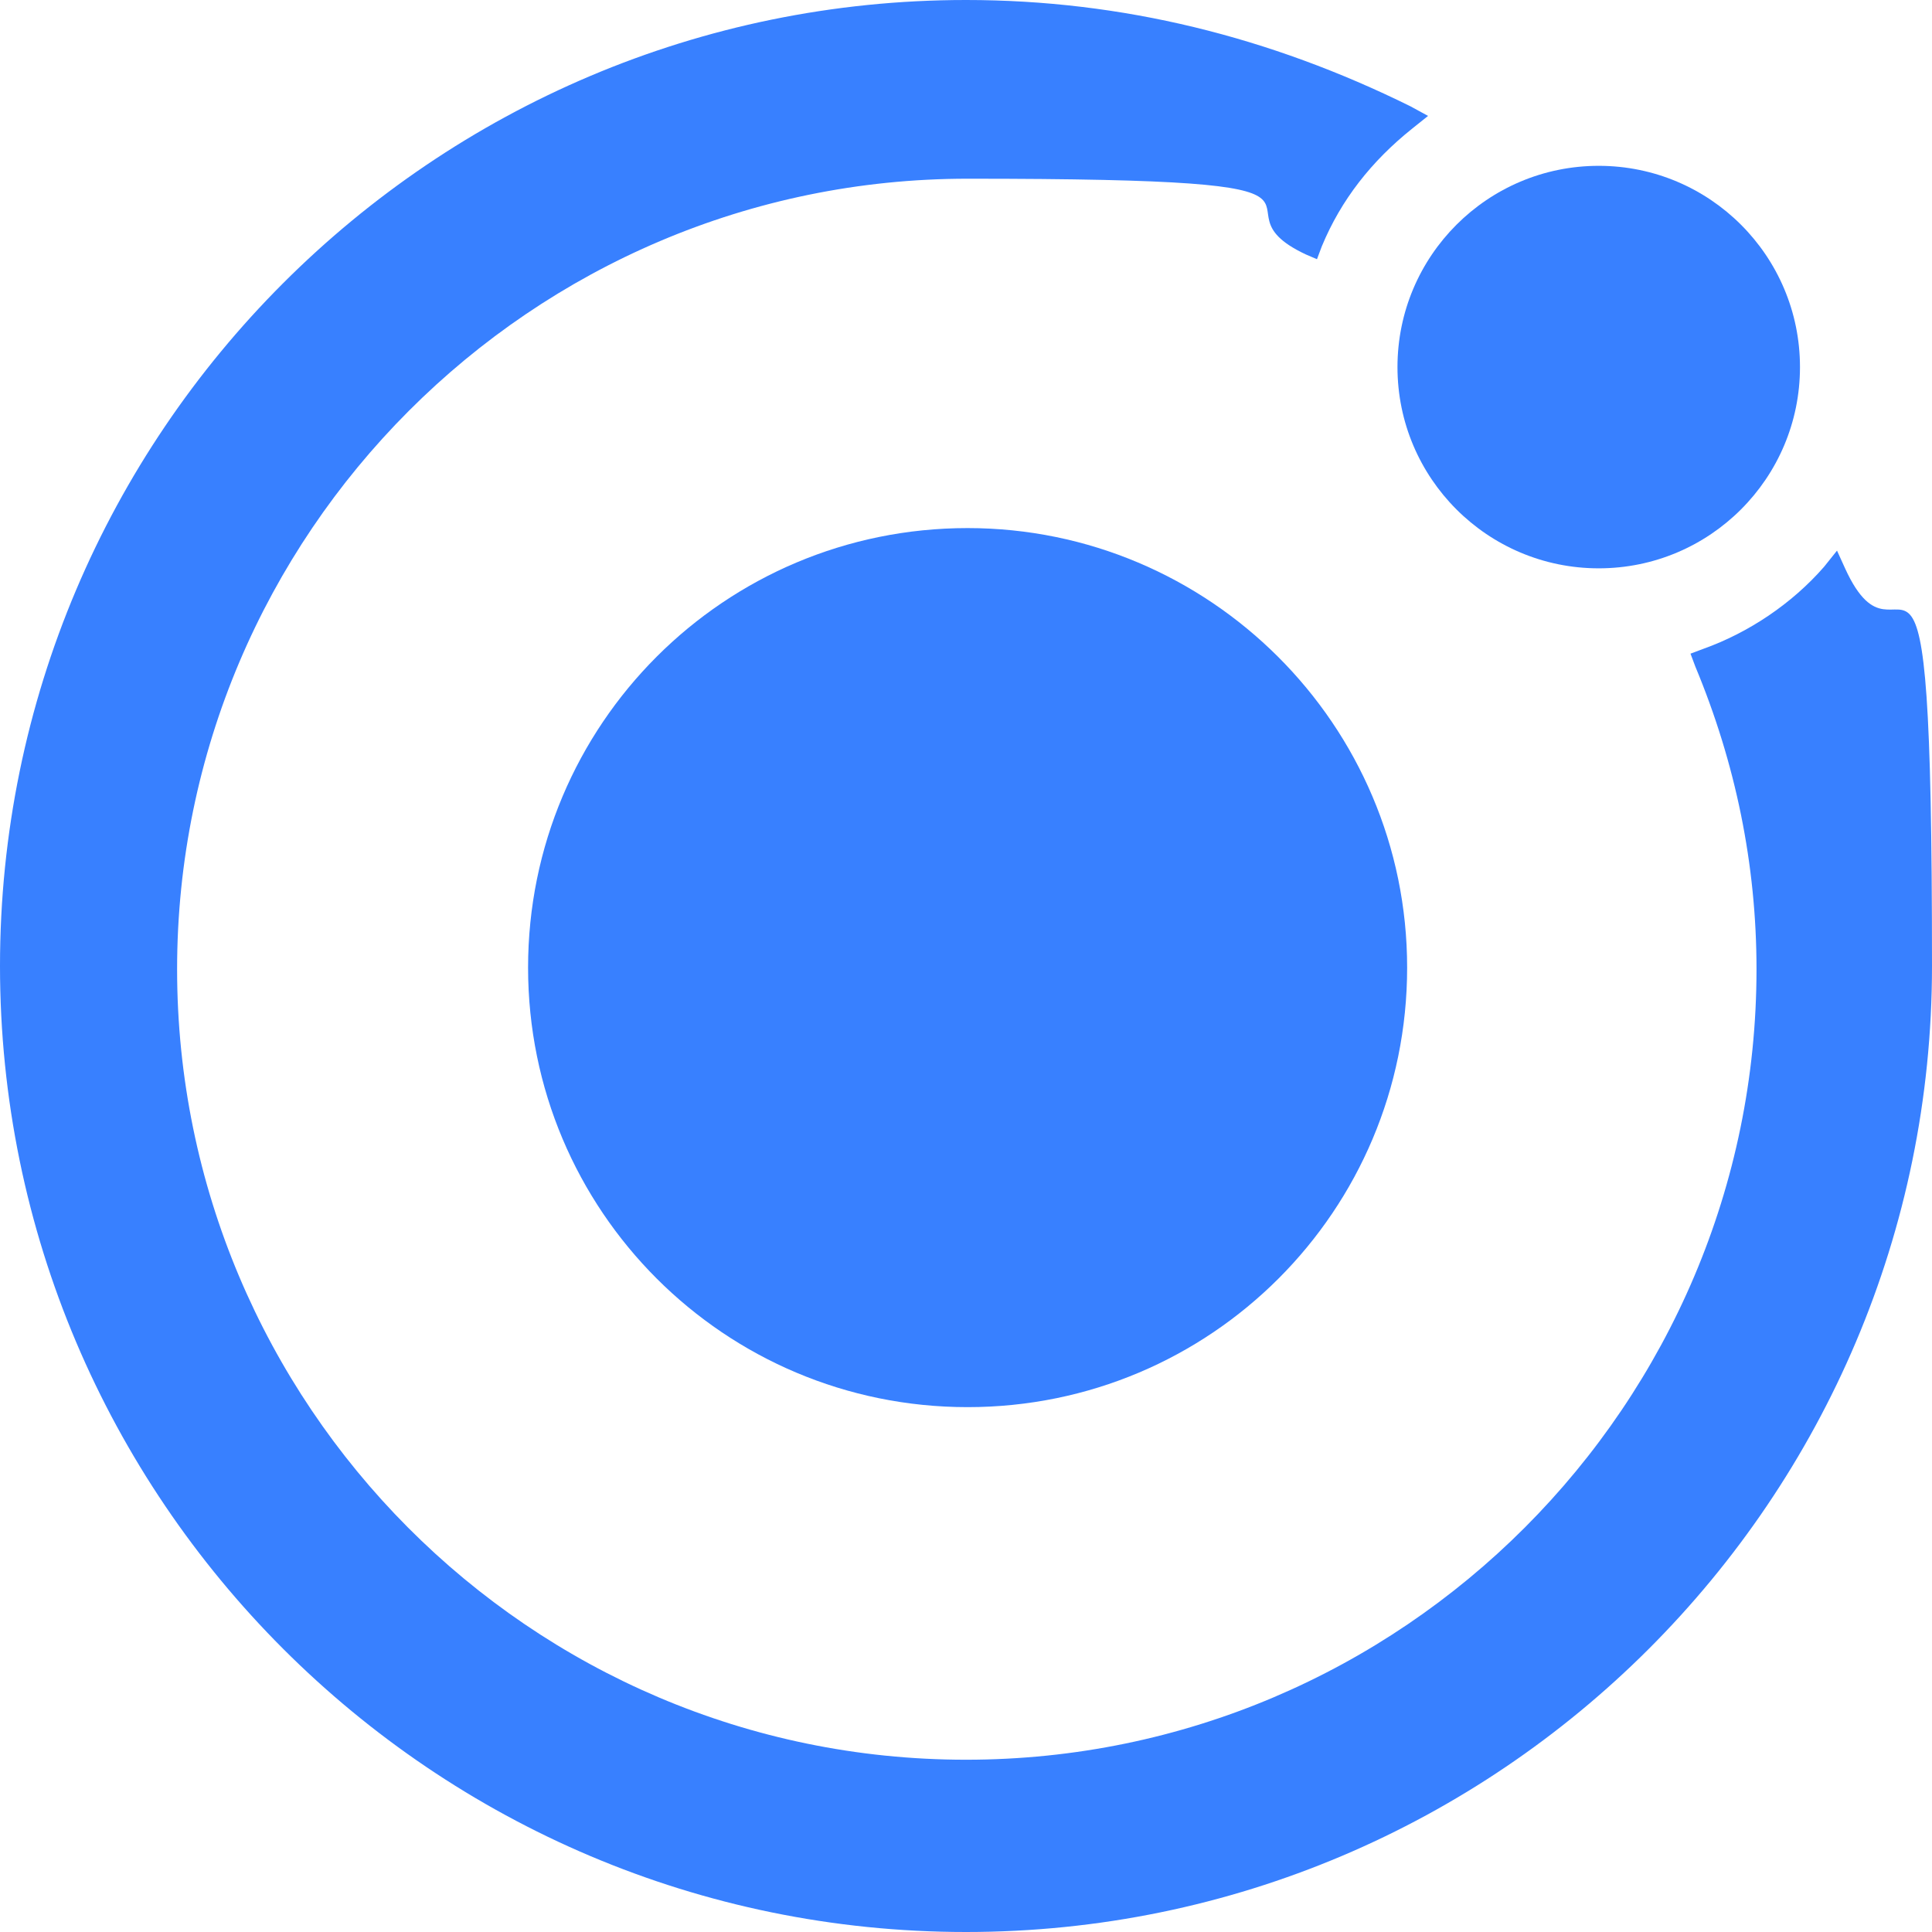 <?xml version="1.0" encoding="UTF-8"?>
<svg xmlns="http://www.w3.org/2000/svg" version="1.1" viewBox="0 0 120 120">
  <defs>
    <style>
      .cls-1 {
        fill: #3880ff;
      }
    </style>
  </defs>
  <!-- Generator: Adobe Illustrator 28.6.0, SVG Export Plug-In . SVG Version: 1.2.0 Build 709)  -->
  <g>
    <g id="Layer_1">
      <g>
        <path class="cls-1" d="M60.1,32.8c-15.1,0-27.3,12.2-27.3,27.3s12.2,27.3,27.3,27.3,27.3-12.2,27.3-27.3c0-15.1-12.3-27.3-27.3-27.3Z"/>
        <circle class="cls-1" cx="99.3" cy="22.8" r="12.5"/>
        <path class="cls-1" d="M114.6,35.3l-.5-1.1-.8,1c-2,2.3-4.7,4.1-7.5,5.1l-.8.3.3.8c2.5,6,3.8,12.3,3.8,18.8,0,27-22,49.1-49.1,49.1S11,87.2,11,60.2,33,11.1,60.1,11.1s14.4,1.6,21,4.7l.7.3.3-.8c1.2-2.9,3.1-5.3,5.6-7.3l1-.8-1.1-.6C78.9,2.3,69.7,0,60,0,26.9,0,0,26.9,0,60s26.9,60,60,60,60-26.9,60-60-1.8-16.8-5.4-24.7Z"/>
      </g>
    </g>
  </g>
</svg>